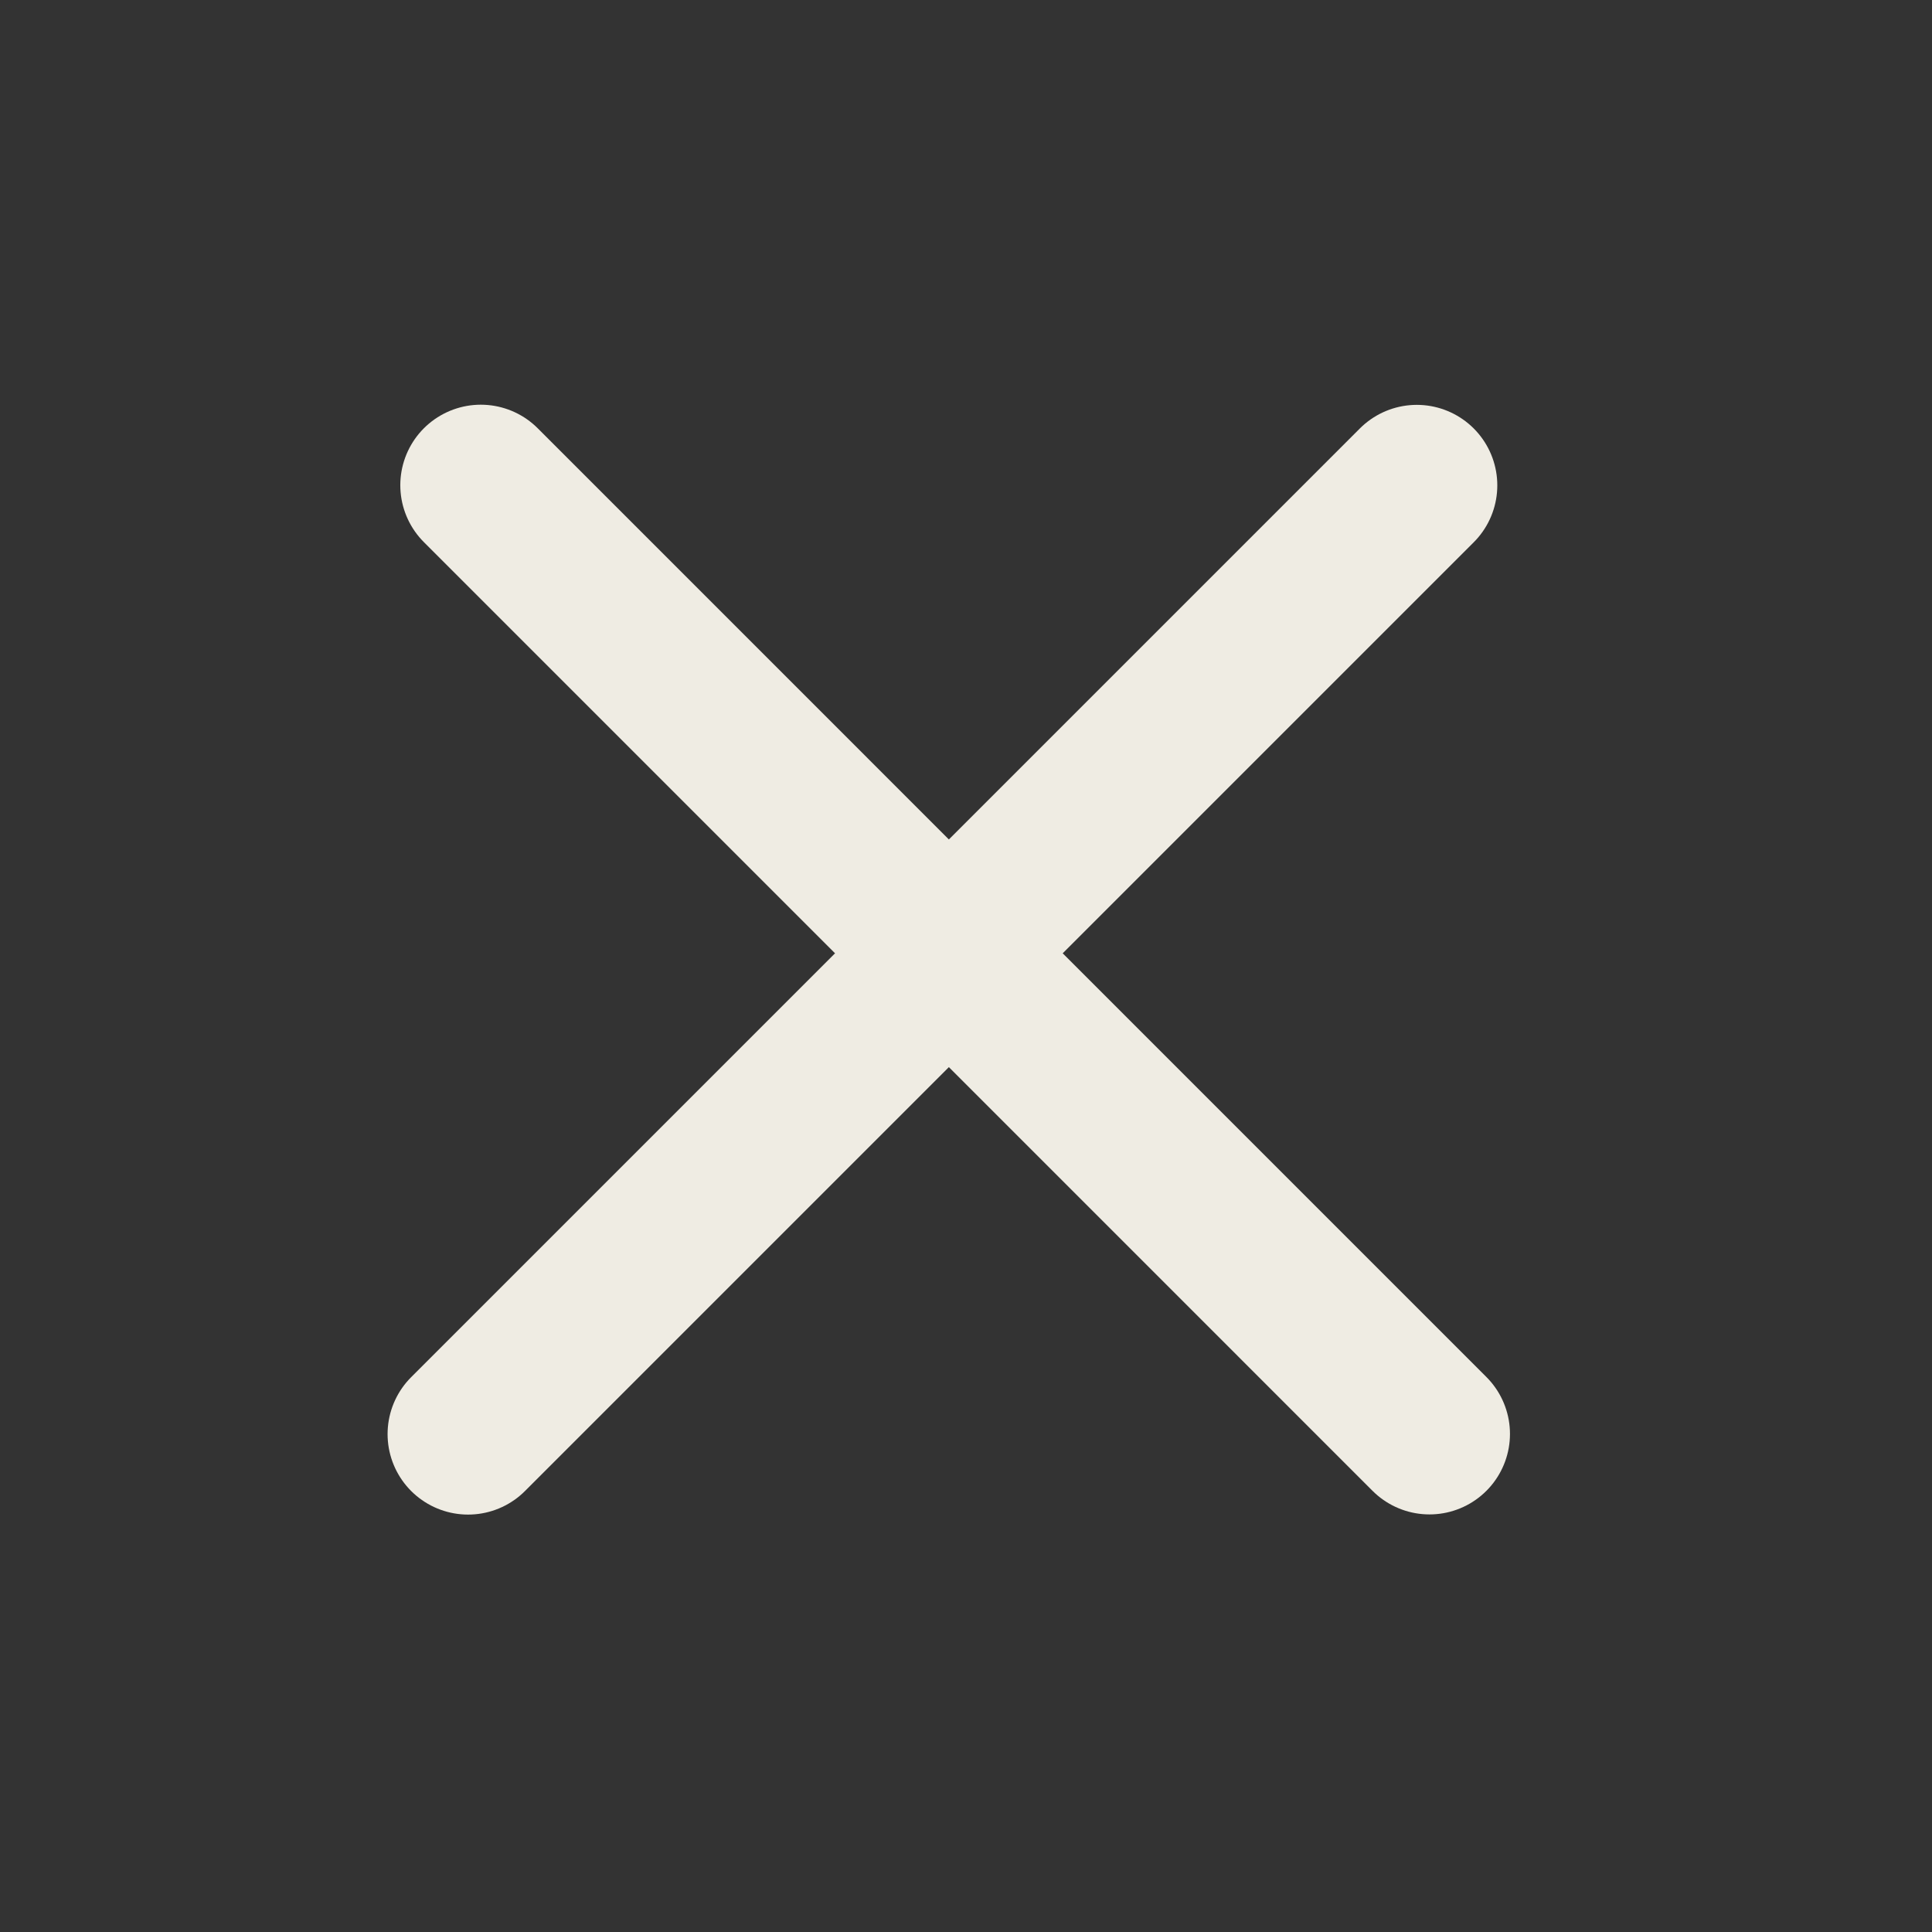 <?xml version="1.0" encoding="UTF-8"?> <svg xmlns="http://www.w3.org/2000/svg" width="36" height="36" viewBox="0 0 36 36" fill="none"><rect x="0" y="0" width="36" height="36" fill="#333333" stroke="none"/> <path d="M8.959 9.041L26.636 26.719" stroke="#EFECE3" stroke-width="3" stroke-linecap="round"></path> <path d="M8.722 26.722L26.4 9.044" stroke="#EFECE3" stroke-width="3" stroke-linecap="round"></path> </svg> 